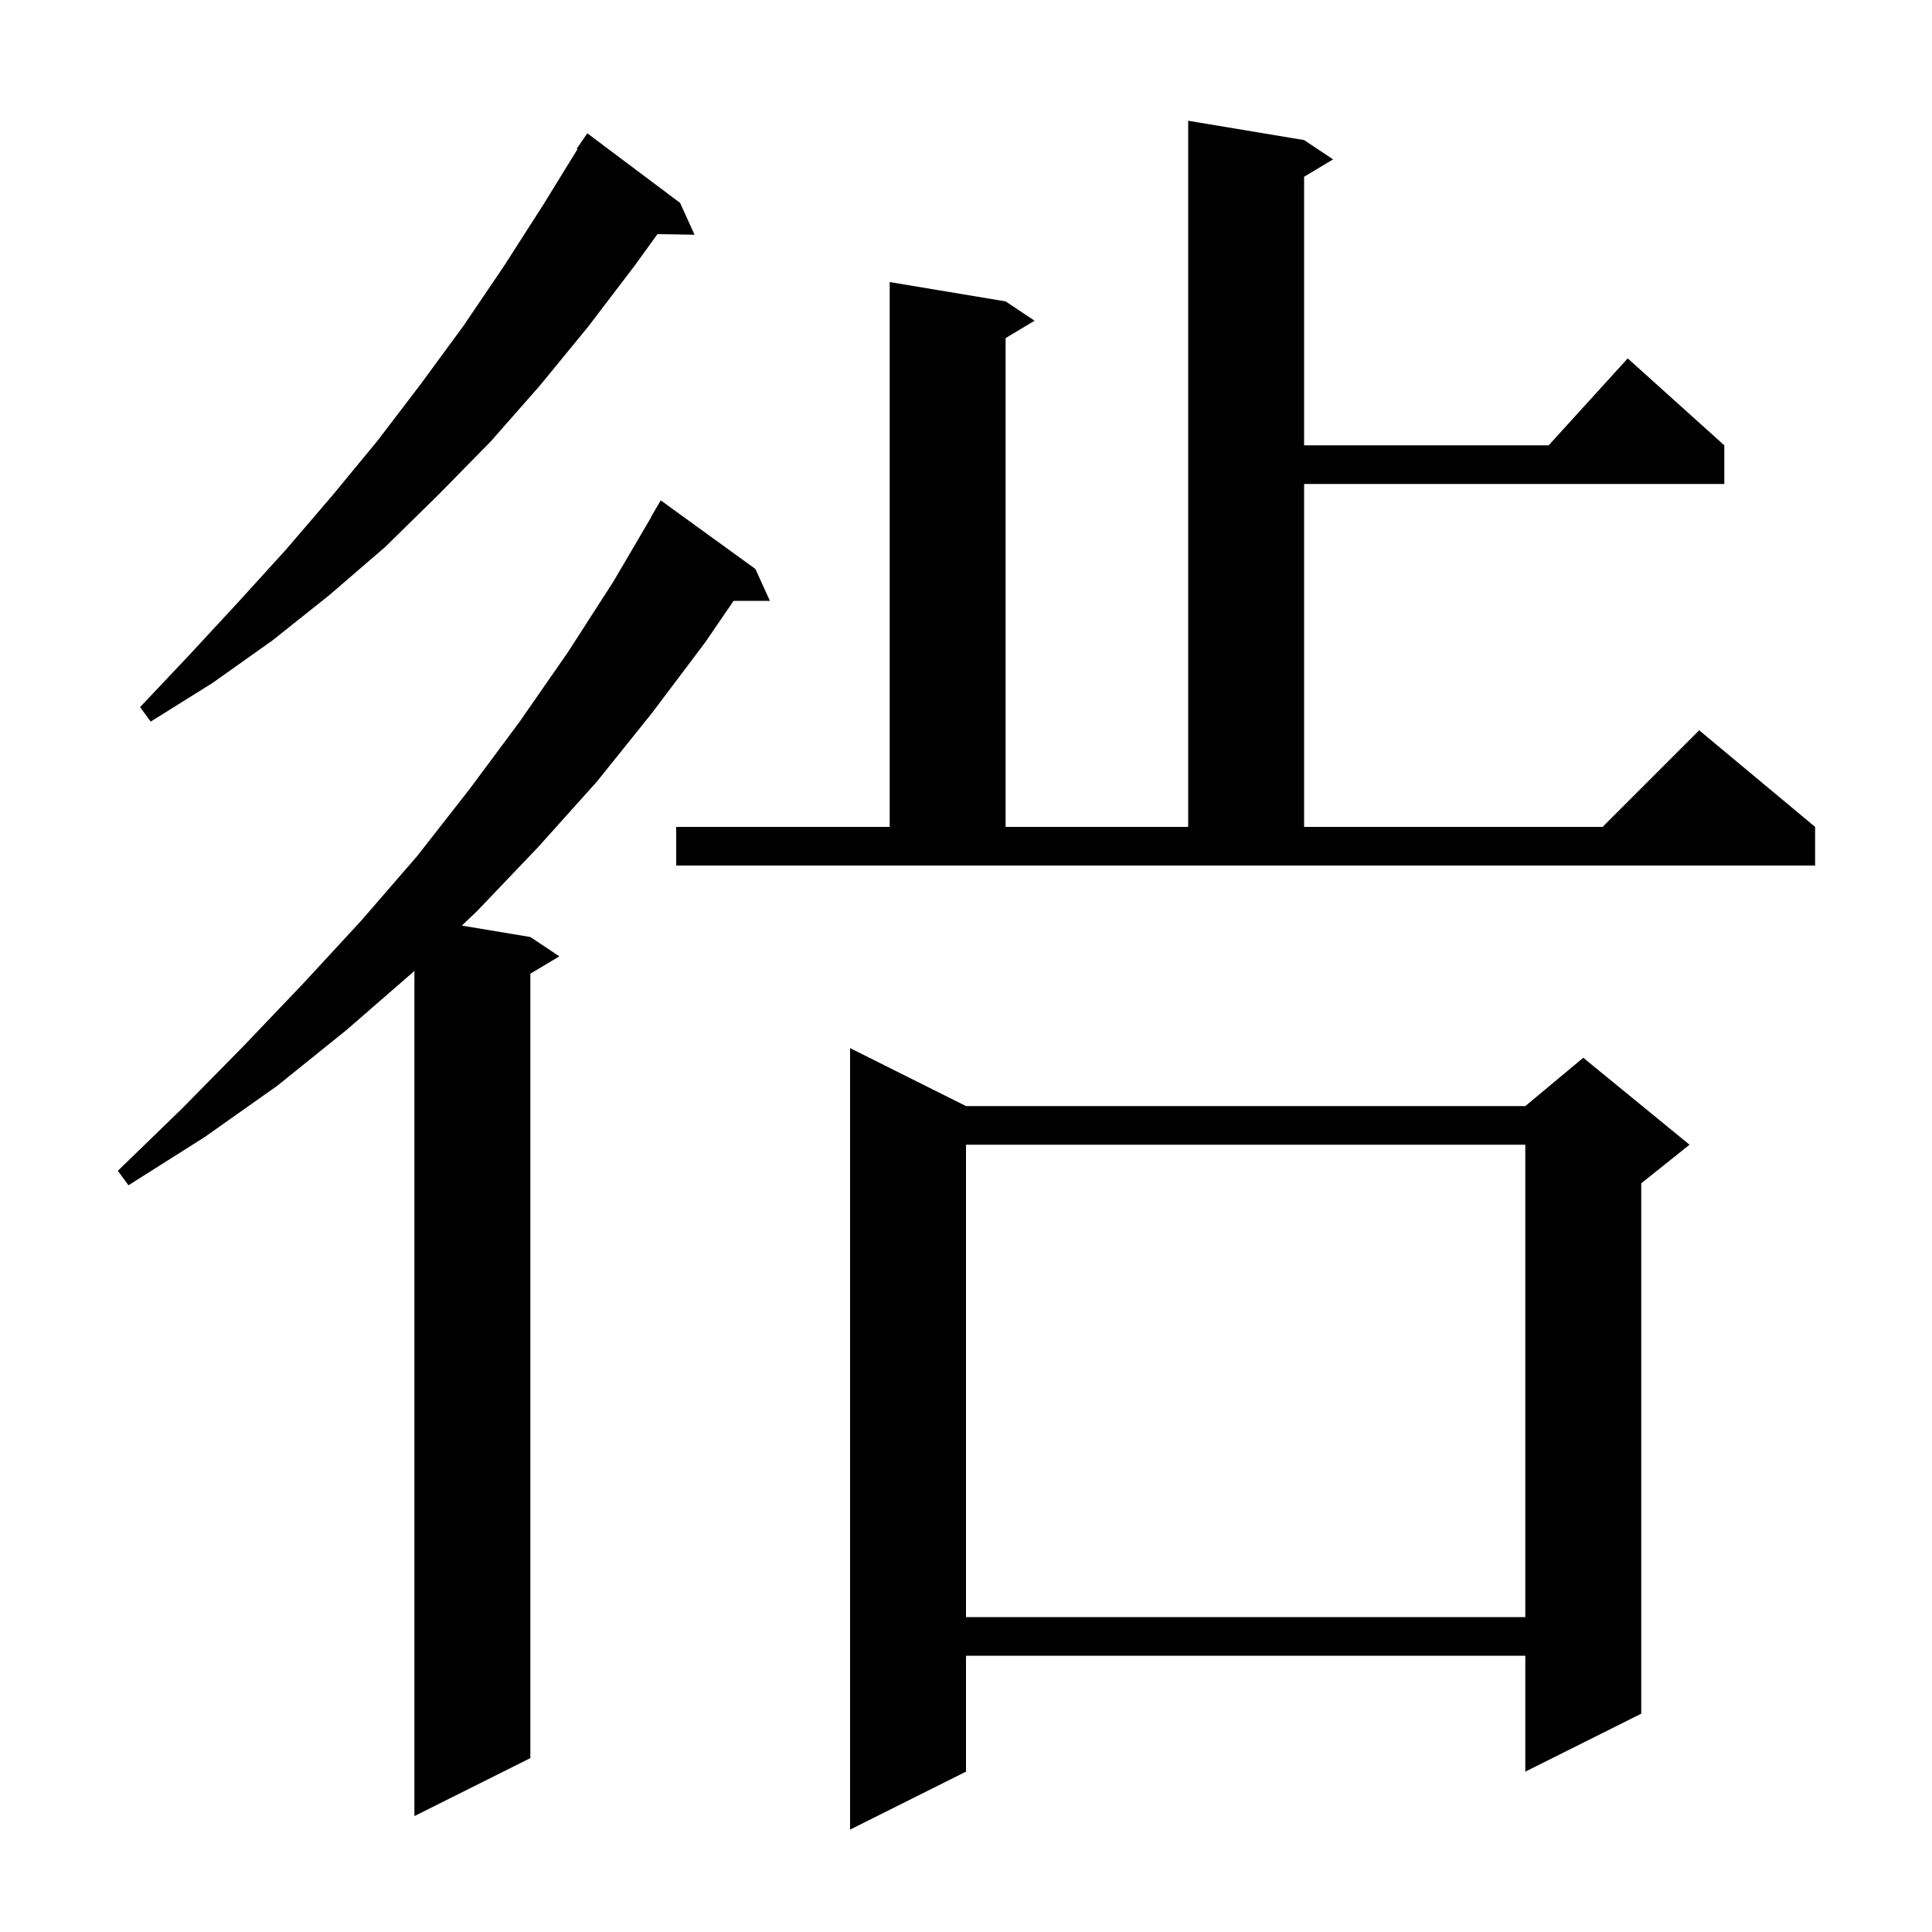 <svg xmlns="http://www.w3.org/2000/svg" xmlns:xlink="http://www.w3.org/1999/xlink" version="1.1" baseProfile="full" viewBox="0 0 200 200" width="200" height="200"><g fill="currentColor"><path d="M 100.0 114.5 L 157.9 114.5 L 163.9 109.5 L 174.9 118.5 L 169.9 122.5 L 169.9 177.4 L 157.9 183.4 L 157.9 171.4 L 100.0 171.4 L 100.0 183.4 L 88.0 189.4 L 88.0 108.5 Z M 78.2 58.9 L 79.7 62.2 L 75.942 62.2 L 73.0 66.5 L 67.5 73.8 L 61.8 80.9 L 55.7 87.7 L 49.4 94.3 L 47.809 95.818 L 54.9 97.0 L 57.9 99.0 L 54.9 100.8 L 54.9 182.0 L 42.9 188.0 L 42.9 100.505 L 42.8 100.6 L 35.9 106.6 L 28.7 112.4 L 21.2 117.7 L 13.3 122.7 L 12.2 121.2 L 18.8 114.8 L 25.2 108.3 L 31.4 101.8 L 37.4 95.3 L 43.2 88.6 L 48.6 81.7 L 53.8 74.7 L 58.8 67.5 L 63.5 60.2 L 67.424 53.512 L 67.4 53.5 L 68.4 51.8 Z M 100.0 118.5 L 100.0 167.4 L 157.9 167.4 L 157.9 118.5 Z M 70.0 85.6 L 92.1 85.6 L 92.1 29.2 L 104.1 31.2 L 107.1 33.2 L 104.1 35.0 L 104.1 85.6 L 123.0 85.6 L 123.0 12.5 L 135.0 14.5 L 138.0 16.5 L 135.0 18.3 L 135.0 46.1 L 160.318 46.1 L 168.5 37.1 L 178.5 46.1 L 178.5 50.1 L 135.0 50.1 L 135.0 85.6 L 165.9 85.6 L 175.9 75.6 L 187.9 85.6 L 187.9 89.6 L 70.0 89.6 Z M 70.4 21.0 L 71.9 24.3 L 68.061 24.235 L 65.7 27.5 L 60.9 33.8 L 55.9 39.9 L 50.8 45.7 L 45.4 51.2 L 39.9 56.6 L 34.1 61.6 L 28.2 66.3 L 22.0 70.7 L 15.6 74.7 L 14.5 73.2 L 19.6 67.8 L 24.6 62.4 L 29.6 56.9 L 34.4 51.3 L 39.1 45.6 L 43.6 39.7 L 48.0 33.7 L 52.2 27.5 L 56.3 21.1 L 59.781 15.443 L 59.7 15.4 L 60.8 13.8 Z "/></g></svg>